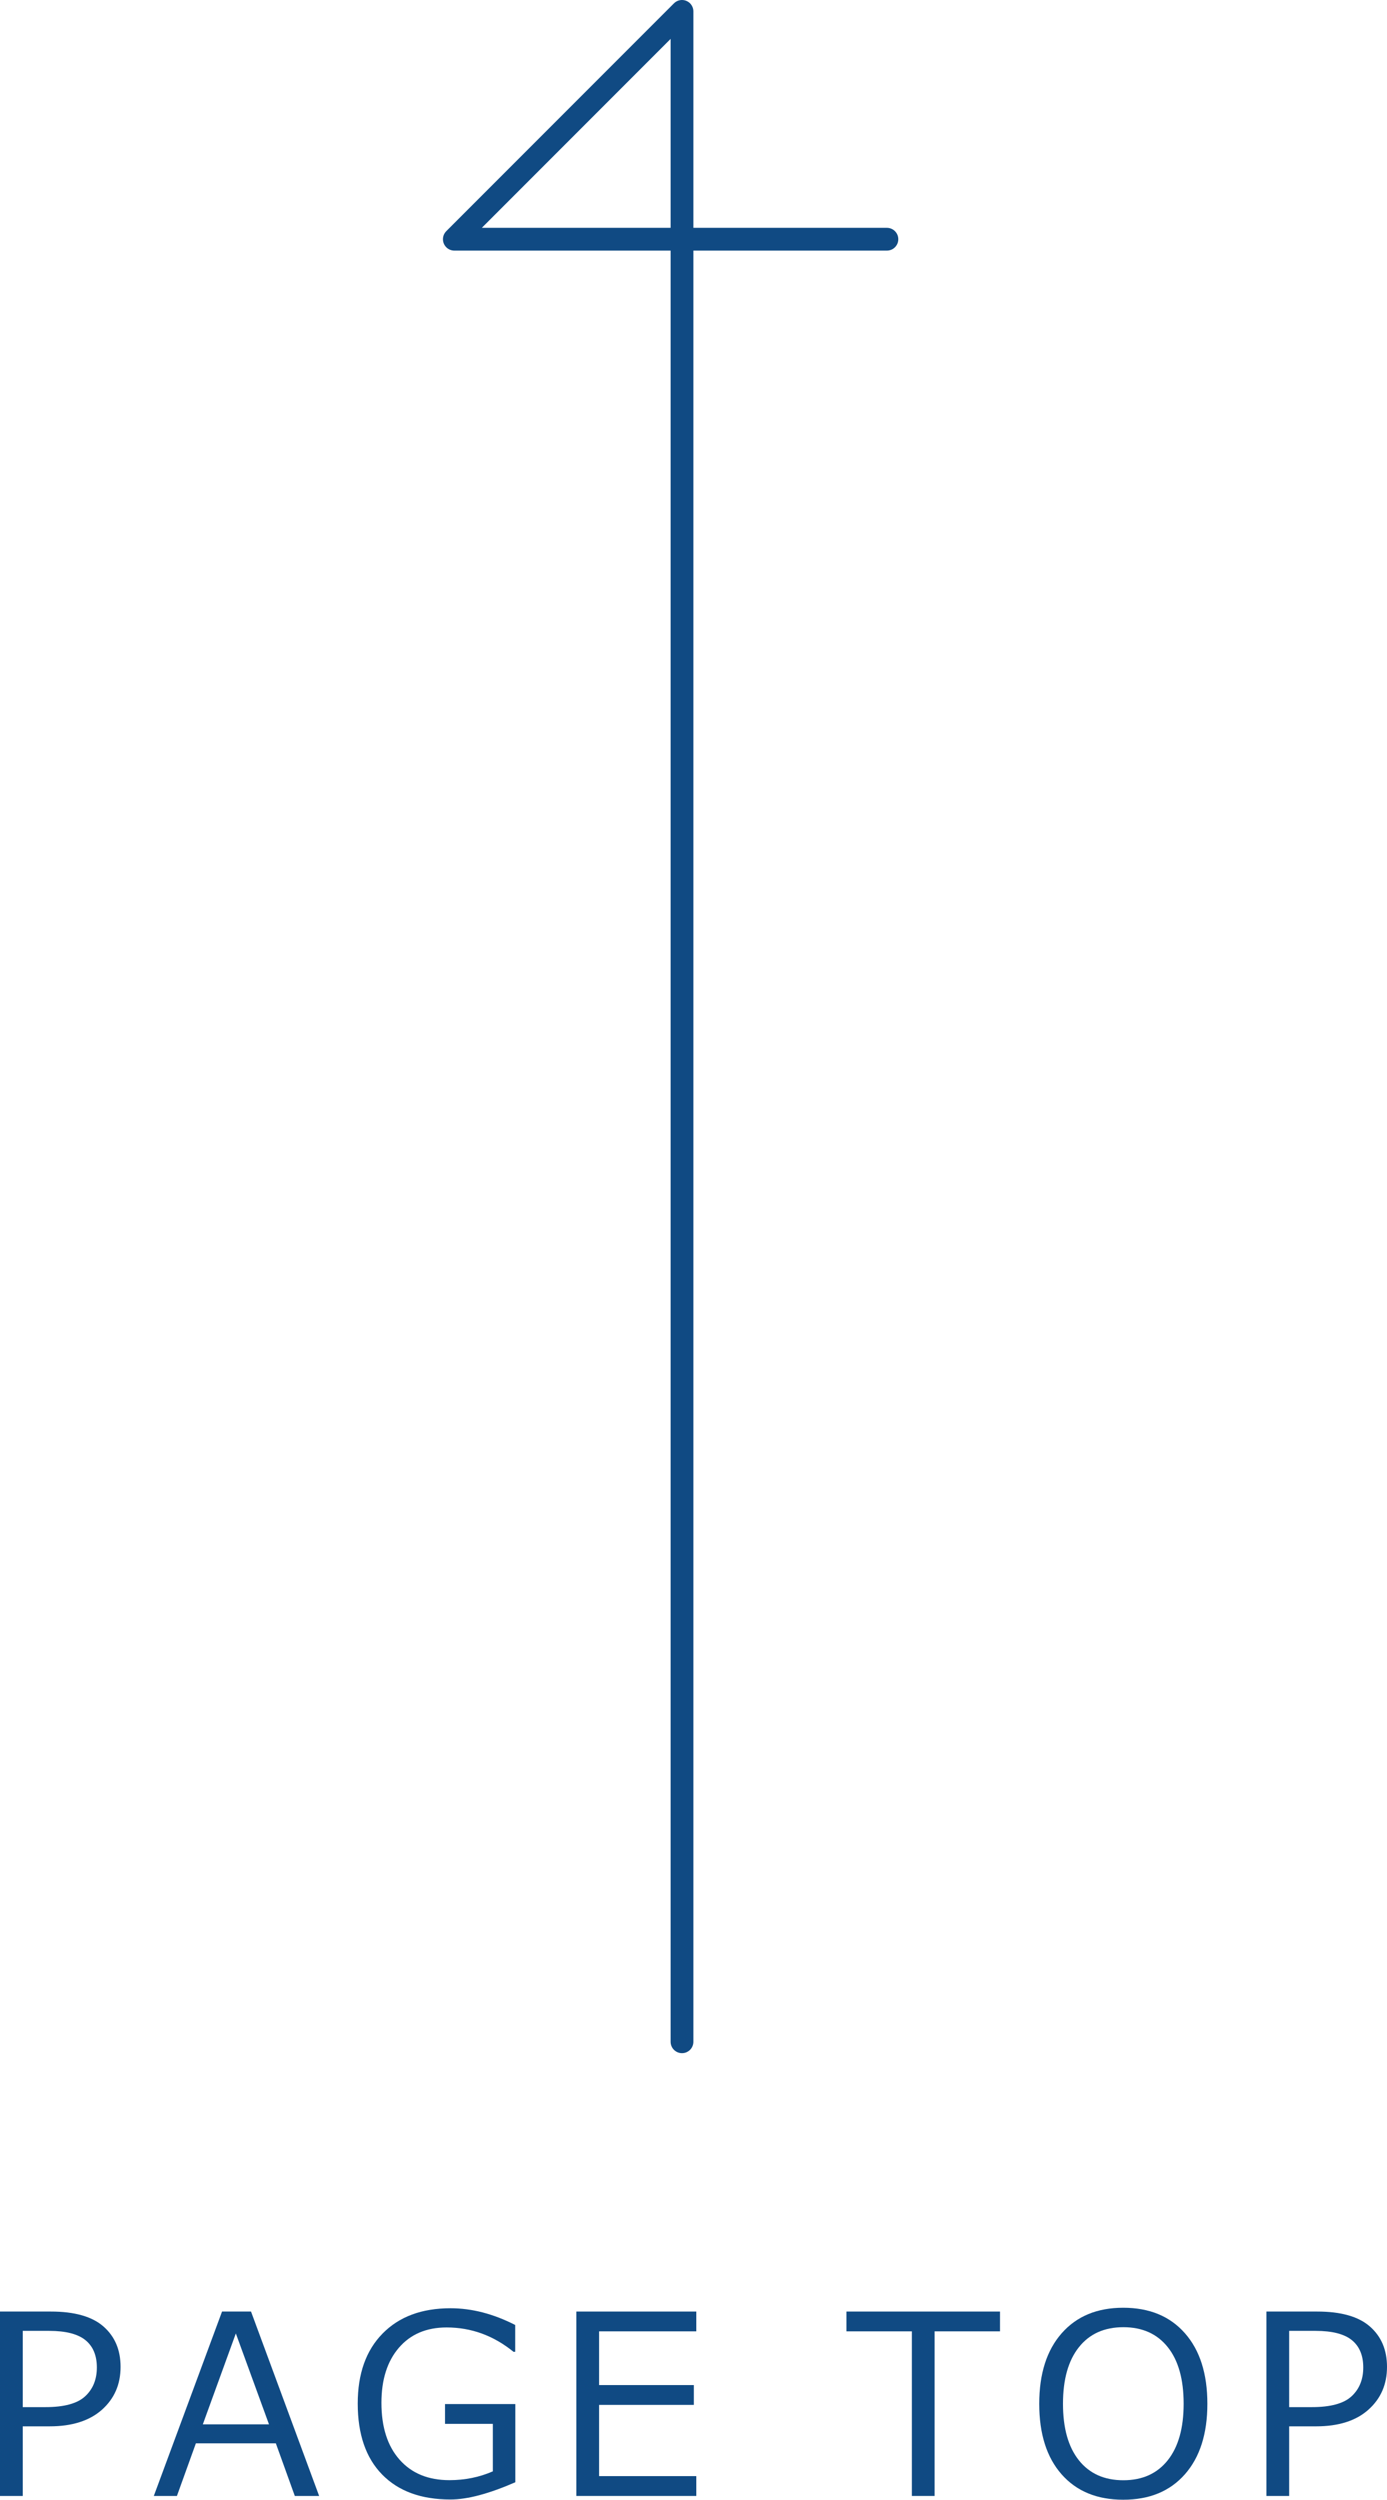 <?xml version="1.0" encoding="utf-8"?>
<!-- Generator: Adobe Illustrator 15.0.0, SVG Export Plug-In . SVG Version: 6.00 Build 0)  -->
<!DOCTYPE svg PUBLIC "-//W3C//DTD SVG 1.1//EN" "http://www.w3.org/Graphics/SVG/1.1/DTD/svg11.dtd">
<svg version="1.1" id="レイヤー_1" xmlns="http://www.w3.org/2000/svg" xmlns:xlink="http://www.w3.org/1999/xlink" x="0px"
	 y="0px" width="60.922px" height="109.721px" viewBox="0 0 60.922 109.721" enable-background="new 0 0 60.922 109.721"
	 xml:space="preserve">
<polyline fill-rule="evenodd" clip-rule="evenodd" fill="none" stroke="#104A83" stroke-linecap="round" stroke-linejoin="round" stroke-miterlimit="10" points="
	29.956,89.62 29.956,0.5 19.956,10.5 38.956,10.5 "/>
<g>
	<path fill="#104A83" d="M0.999,106.498v3.057H0v-8.094h2.234c1.042,0,1.813,0.219,2.312,0.657c0.5,0.438,0.75,1.028,0.75,1.771
		c0,0.77-0.273,1.396-0.819,1.882c-0.546,0.485-1.31,0.728-2.291,0.728H0.999z M0.999,102.309v3.347h0.999
		c0.82,0,1.401-0.158,1.743-0.476c0.342-0.316,0.513-0.738,0.513-1.265s-0.167-0.926-0.5-1.198
		c-0.333-0.271-0.865-0.408-1.595-0.408H0.999z"/>
	<path fill="#104A83" d="M12.949,109.555l-0.833-2.31H8.604l-0.833,2.31H6.756l2.997-8.094h1.273l2.992,8.094H12.949z
		 M11.815,106.412l-1.456-3.99l-1.45,3.99H11.815z"/>
	<path fill="#104A83" d="M22.637,108.953c-1.16,0.505-2.109,0.758-2.847,0.758c-1.289,0-2.291-0.365-3.005-1.096
		c-0.715-0.73-1.072-1.77-1.072-3.115c0-1.308,0.363-2.332,1.09-3.072c0.727-0.742,1.722-1.112,2.986-1.112
		c0.935,0,1.882,0.245,2.841,0.735v1.177h-0.075c-0.877-0.712-1.856-1.069-2.938-1.069c-0.888,0-1.587,0.298-2.098,0.893
		c-0.51,0.594-0.765,1.399-0.765,2.416c0,1.064,0.266,1.896,0.797,2.495c0.532,0.601,1.262,0.899,2.189,0.899
		c0.68,0,1.316-0.129,1.907-0.387v-2.084h-2.1v-0.869h3.088V108.953z"/>
	<path fill="#104A83" d="M30.584,109.555h-5.269v-8.094h5.269v0.869h-4.27v2.358h4.162v0.87h-4.162v3.126h4.27V109.555z"/>
	<path fill="#104A83" d="M40.052,109.555v-7.225h-2.874v-0.869h6.746v0.869h-2.873v7.225H40.052z"/>
	<path fill="#104A83" d="M49.337,109.721c-1.149,0-2.052-0.371-2.707-1.114s-0.983-1.774-0.983-3.097
		c0-1.317,0.329-2.35,0.986-3.096c0.657-0.747,1.559-1.12,2.704-1.12c1.149,0,2.053,0.373,2.71,1.12
		c0.657,0.746,0.985,1.778,0.985,3.096c0,1.314-0.328,2.345-0.985,3.092C51.39,109.348,50.487,109.721,49.337,109.721z
		 M49.342,102.148c-0.838,0-1.489,0.293-1.955,0.881c-0.465,0.587-0.697,1.414-0.697,2.48c0,1.067,0.232,1.894,0.697,2.479
		c0.466,0.585,1.117,0.878,1.955,0.878c0.835,0,1.484-0.293,1.95-0.878c0.466-0.586,0.698-1.412,0.698-2.479
		c0-1.074-0.232-1.902-0.698-2.486S50.177,102.148,49.342,102.148z"/>
	<path fill="#104A83" d="M56.625,106.498v3.057h-1v-8.094h2.234c1.043,0,1.813,0.219,2.313,0.657c0.5,0.438,0.75,1.028,0.75,1.771
		c0,0.77-0.273,1.396-0.819,1.882s-1.31,0.728-2.291,0.728H56.625z M56.625,102.309v3.347h0.998c0.82,0,1.401-0.158,1.743-0.476
		c0.342-0.316,0.513-0.738,0.513-1.265s-0.166-0.926-0.499-1.198c-0.333-0.271-0.864-0.408-1.595-0.408H56.625z"/>
</g>
</svg>
